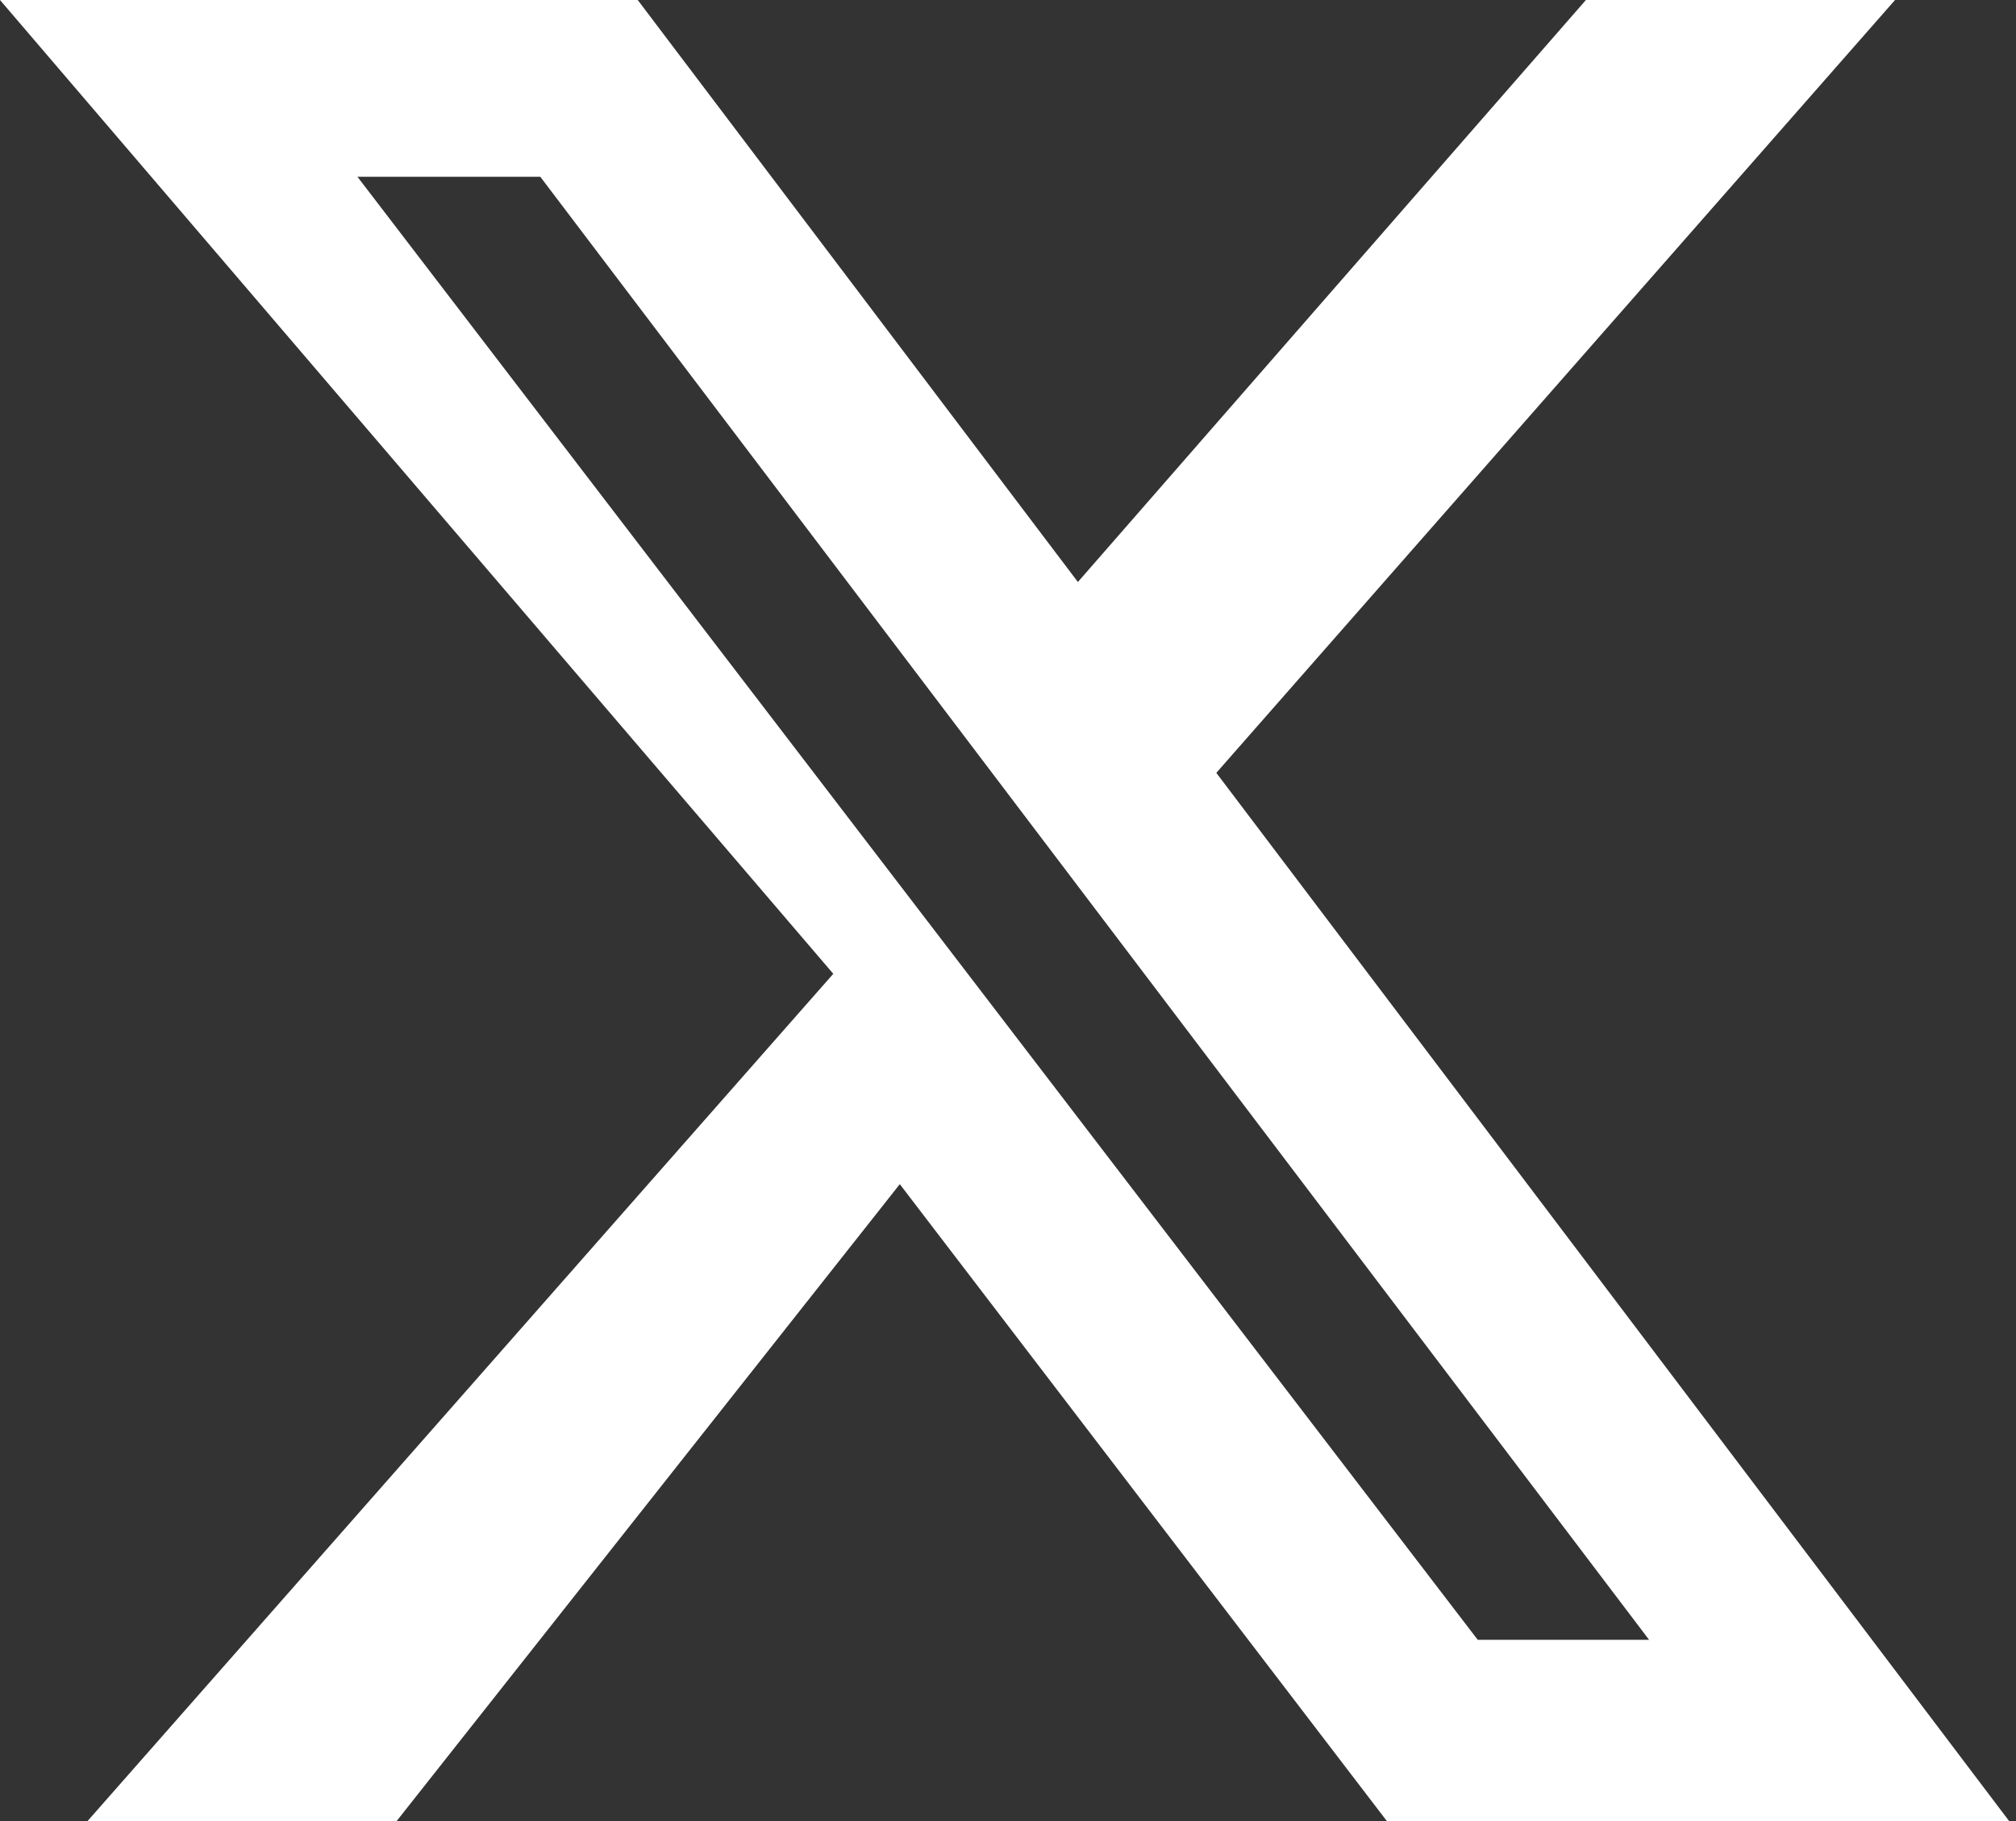 <svg xmlns="http://www.w3.org/2000/svg" viewBox="0 0 300 271" fill="white">
  <rect x="0" y="0" width="300" height="271" fill="#333333" stroke="none"/>
  <path d="M236 0h46L181 115l118 156h-92.6l-72.5-94.8L59 271H13l111-126.1L0 
  0h94.9l65.5 86.6L236 0zm-16.1 244h25.5L80.4 
  26.3H53.19L219.9 244z"></path>
</svg>
